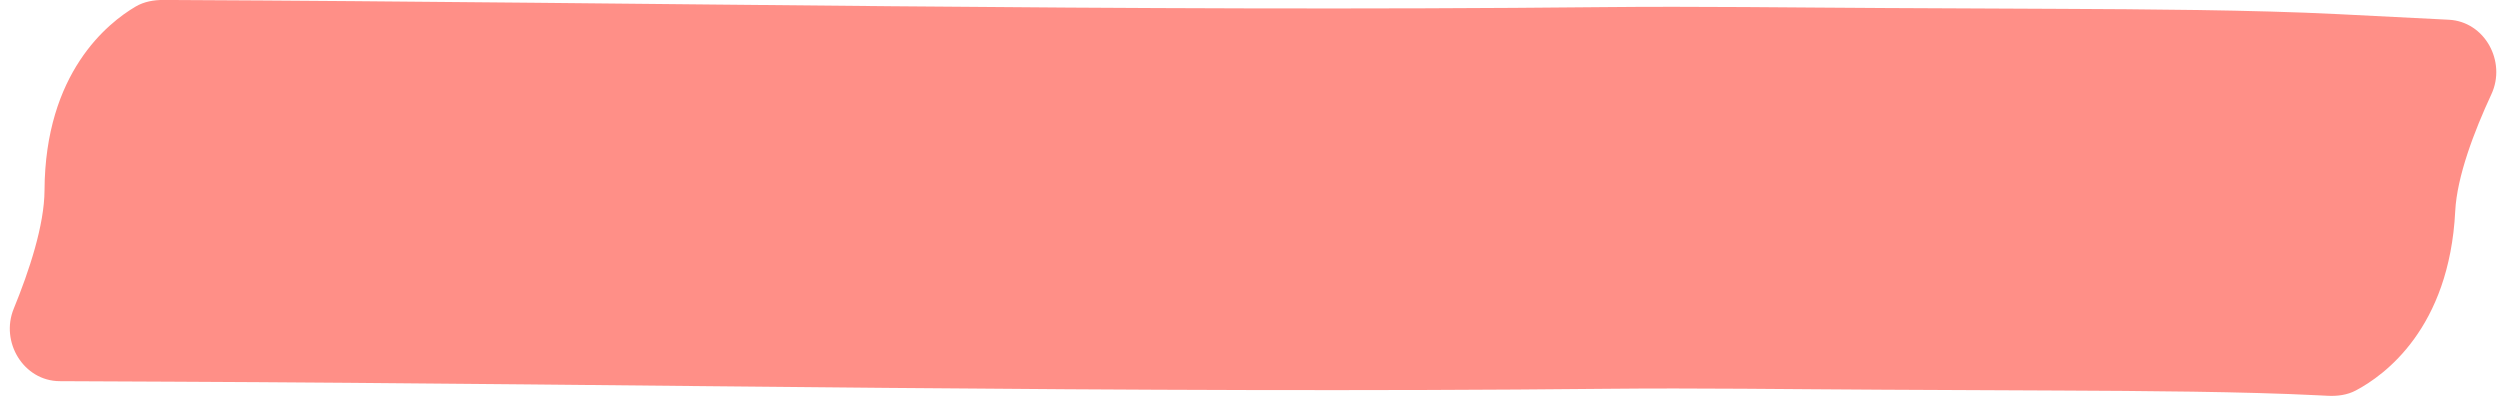 <?xml version="1.0" encoding="utf-8"?>
<svg xmlns="http://www.w3.org/2000/svg" fill="none" height="100%" overflow="visible" preserveAspectRatio="none" style="display: block;" viewBox="0 0 131 21" width="100%">
<path d="M8.953 20L9.047 0L8.57 -0.002C8.059 -0.005 7.549 0.084 7.109 0.343C5.646 1.203 2.362 3.816 2.333 9.969C2.325 11.793 1.534 14.188 0.72 16.175C0.004 17.922 1.238 19.964 3.127 19.973L8.953 20ZM84.091 10.374L83.99 0.374L84.091 10.374ZM98.749 10.421L98.702 20.421L98.749 10.421ZM107.94 10.464L107.987 0.464L107.94 10.464ZM122.5 0.74L121.492 20.715L121.968 20.739C122.478 20.765 122.992 20.7 123.444 20.461C124.944 19.669 128.344 17.208 128.654 11.063C128.746 9.242 129.645 6.886 130.549 4.938C131.345 3.225 130.205 1.129 128.318 1.034L122.5 0.74ZM9 10L8.953 20C33.807 20.116 59.056 20.627 84.192 20.373L84.091 10.374L83.99 0.374C59.02 0.627 34.35 0.119 9.047 0L9 10ZM84.091 10.374L84.192 20.373C88.949 20.325 93.694 20.397 98.702 20.421L98.749 10.421L98.796 0.421C94.064 0.399 88.941 0.324 83.99 0.374L84.091 10.374ZM98.749 10.421L98.702 20.421L107.893 20.464L107.94 10.464L107.987 0.464L98.796 0.421L98.749 10.421ZM107.94 10.464L107.893 20.464C112.293 20.484 117.601 20.518 121.492 20.715L121.996 10.728L122.5 0.74C118.063 0.516 112.271 0.484 107.987 0.464L107.94 10.464Z" fill="#FF8F87" id="Highlight 6"/>
</svg>